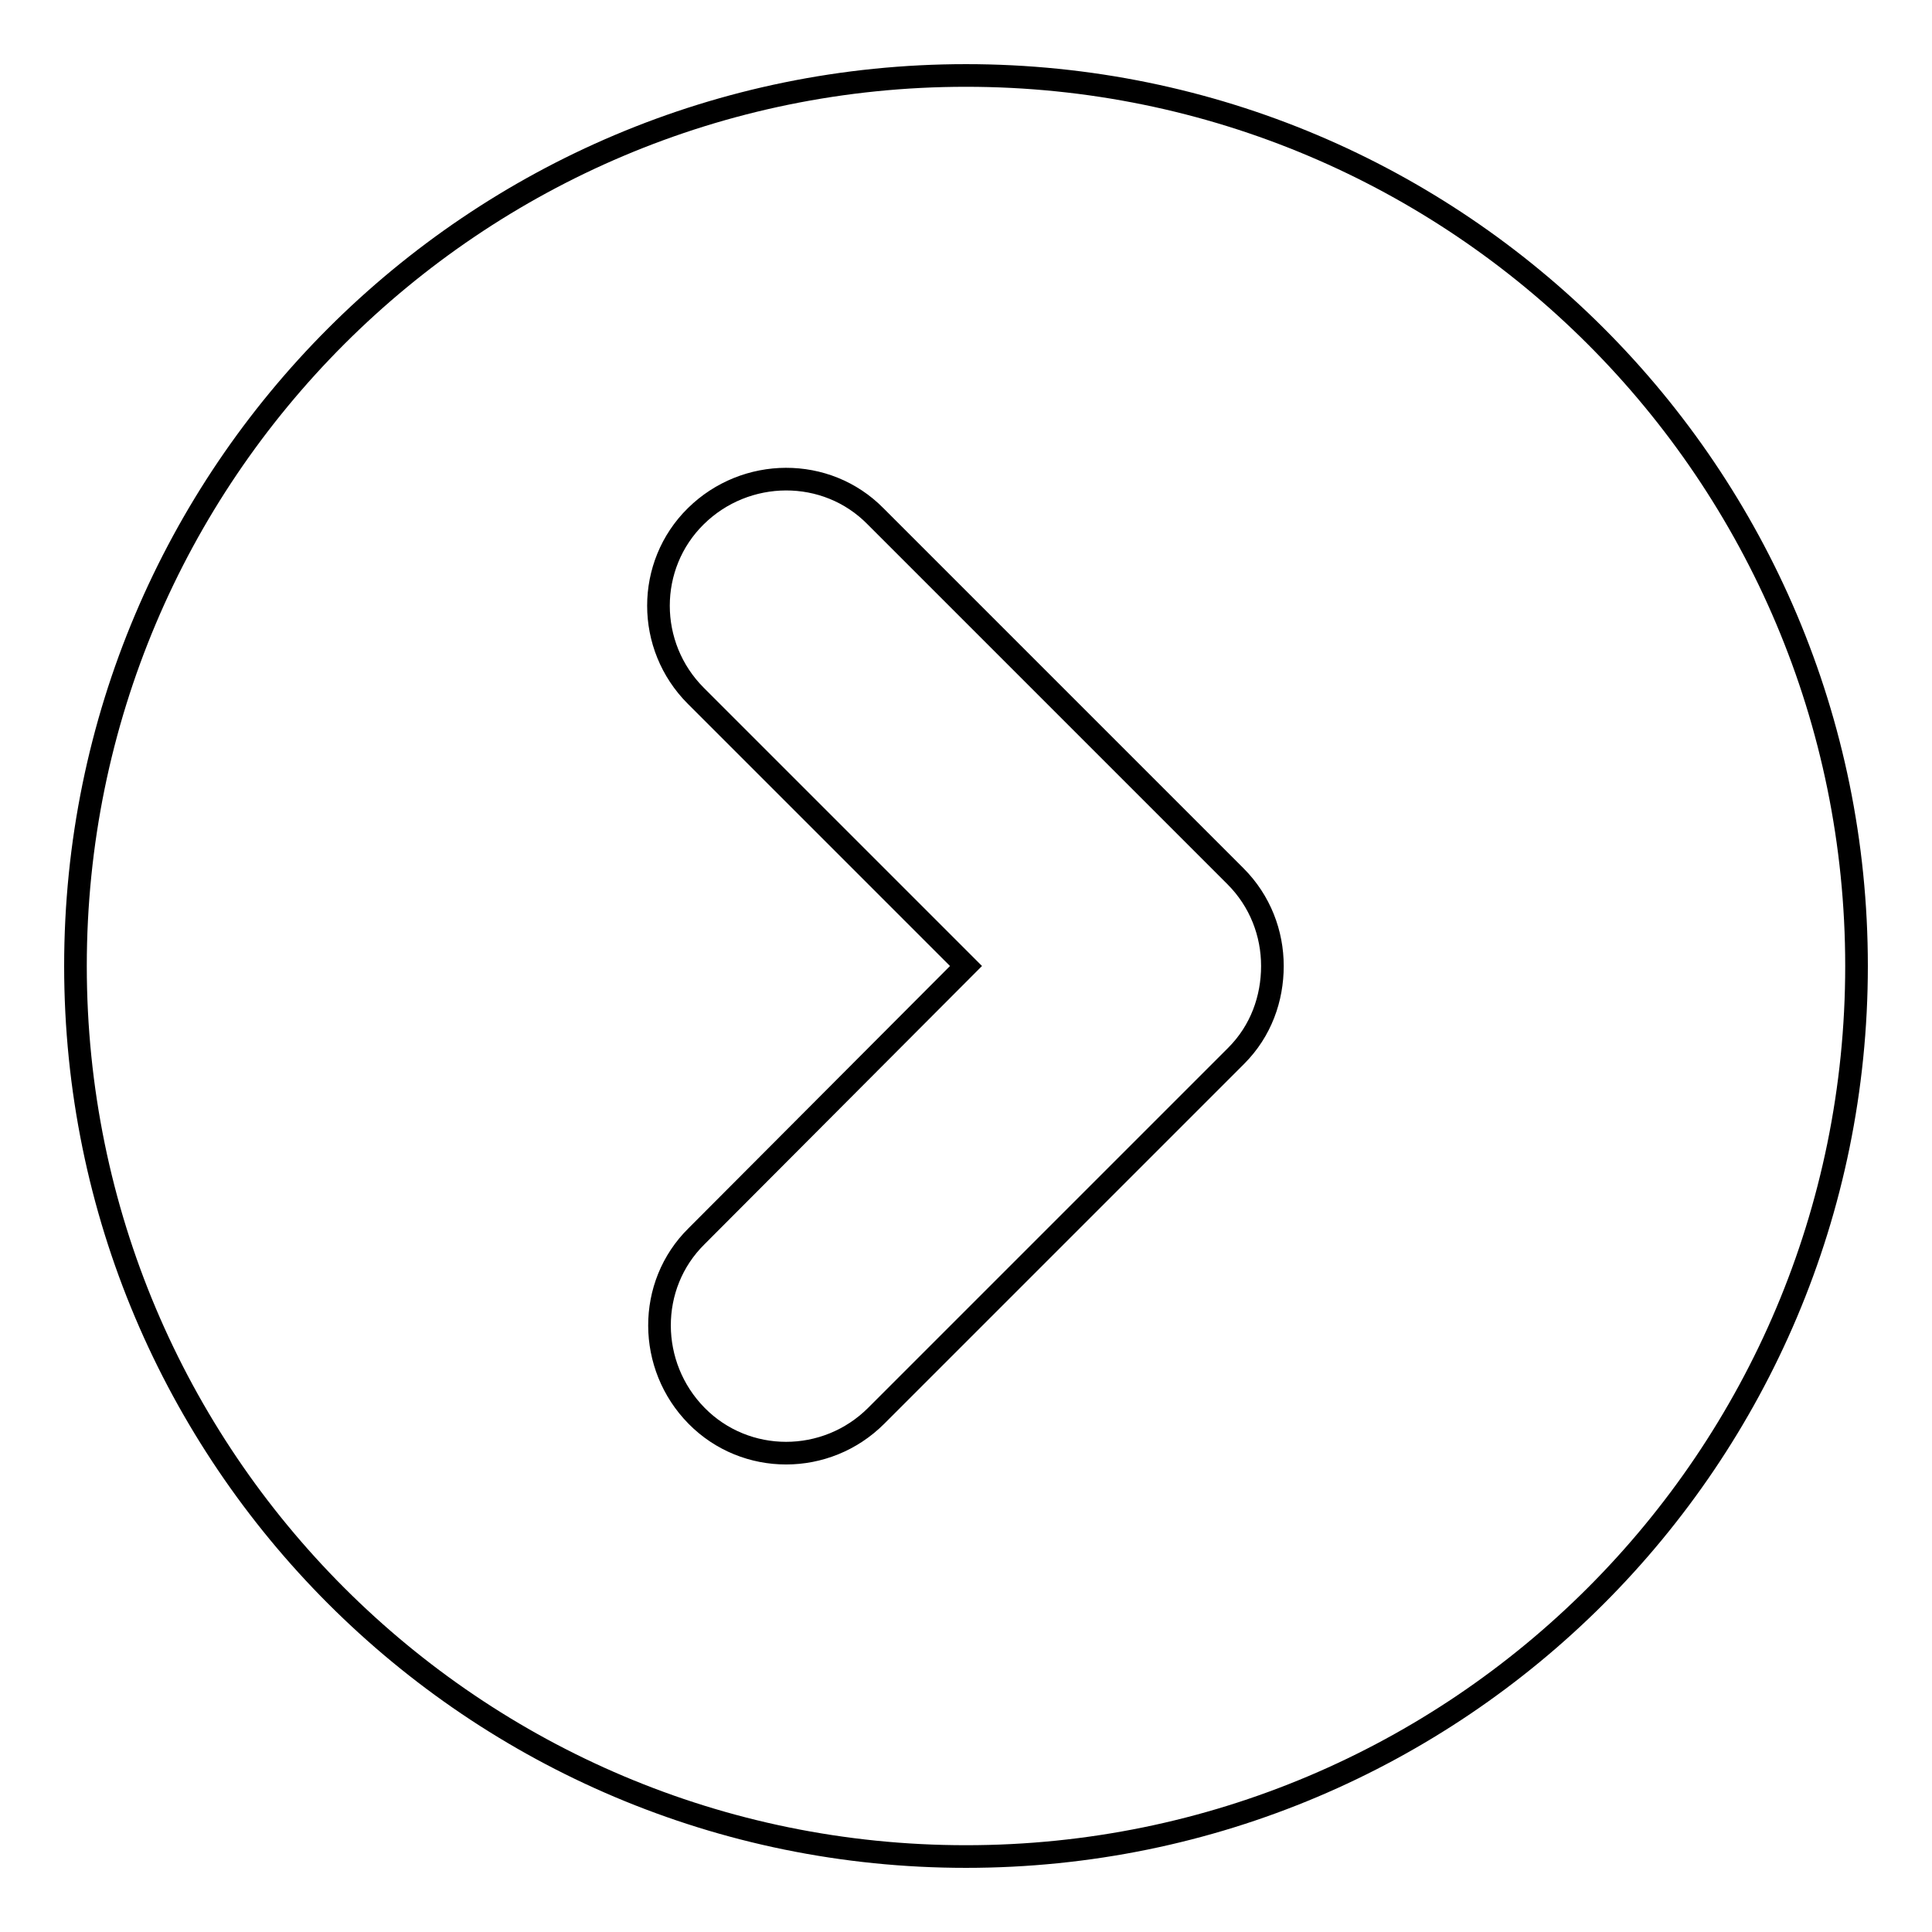 <?xml version="1.0" encoding="utf-8"?>
<!-- Svg Vector Icons : http://www.onlinewebfonts.com/icon -->
<!DOCTYPE svg PUBLIC "-//W3C//DTD SVG 1.1//EN" "http://www.w3.org/Graphics/SVG/1.1/DTD/svg11.dtd">
<svg version="1.1" xmlns="http://www.w3.org/2000/svg" xmlns:xlink="http://www.w3.org/1999/xlink" x="0px" y="0px" viewBox="0 0 256 256" enable-background="new 0 0 256 256" xml:space="preserve">
<g><g><path stroke-width="3" fill-opacity="0" stroke="#000000"  d="M128,10C62.8,10,10,62.8,10,128c0,65.2,52.8,118,118,118c65.2,0,118-52.8,118-118C246,62.8,193.2,10,128,10z M163.8,139.9l-47.7,47.7c-6.6,6.6-17.3,6.6-23.8,0s-6.6-17.3,0-23.8L128,128L92.2,92.2c-6.6-6.6-6.6-17.3,0-23.8s17.3-6.6,23.8,0l47.7,47.7c3.3,3.3,4.9,7.6,4.9,11.9S167.1,136.6,163.8,139.9z"/></g></g>
</svg>